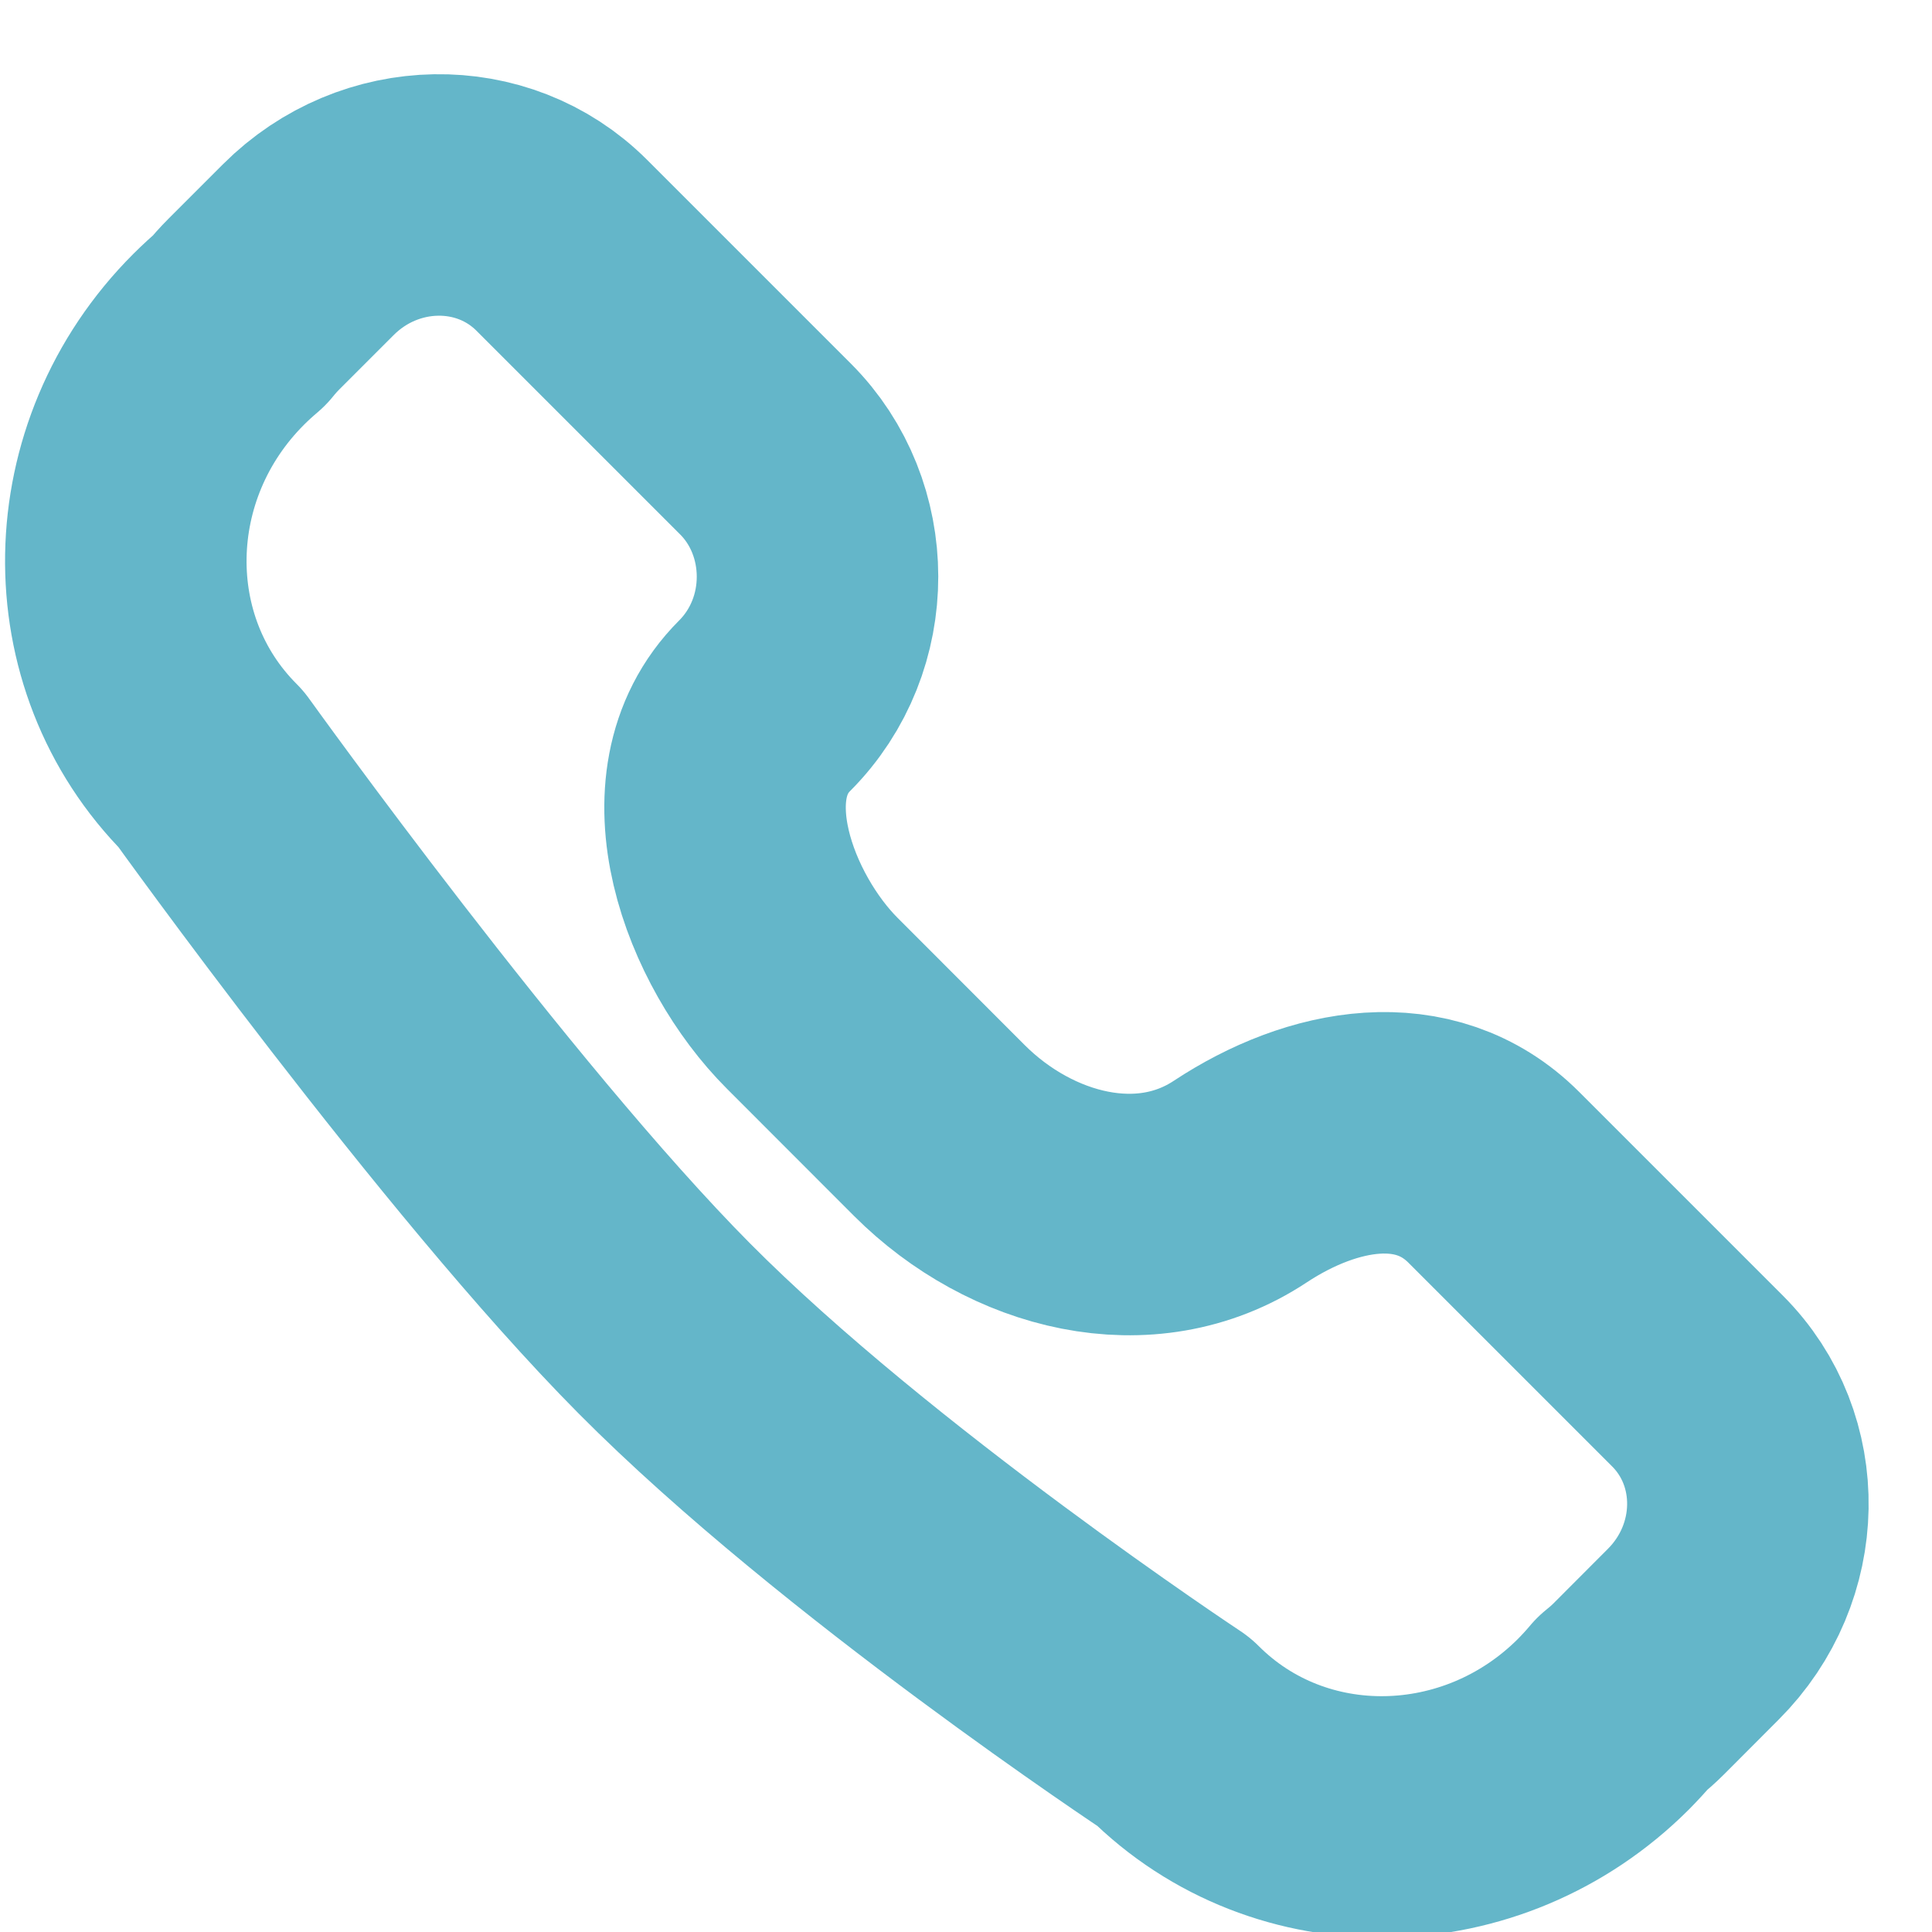<svg width="16" height="16" viewBox="0 0 16 16" fill="none" xmlns="http://www.w3.org/2000/svg">
<g clip-path="url(#clip0_364_66260)">
<path d="M2.554 2.067C3.143 1.478 4.083 1.462 4.652 2.031L6.34 3.719C6.909 4.288 6.921 5.255 6.332 5.845C5.665 6.511 6.129 7.712 6.727 8.309L7.78 9.363C8.454 10.036 9.486 10.306 10.272 9.785C10.956 9.334 11.801 9.18 12.371 9.75L14.058 11.437C14.628 12.007 14.612 12.946 14.022 13.535L13.57 13.988C13.527 14.031 13.482 14.07 13.436 14.107C13.387 14.166 13.334 14.223 13.279 14.279C12.278 15.279 10.684 15.306 9.718 14.34C9.718 14.34 7.09 12.602 5.5 11C3.944 9.432 1.749 6.371 1.749 6.371C0.783 5.405 0.81 3.811 1.81 2.811C1.866 2.755 1.923 2.703 1.982 2.653C2.019 2.607 2.059 2.562 2.101 2.52L2.554 2.067Z" stroke="#64B6C9" stroke-width="2" stroke-linejoin="round"/>
</g>
<defs>
<clipPath id="clip0_364_66260">
<rect width="16" height="16" fill="white"/>
</clipPath>
</defs>
</svg>
